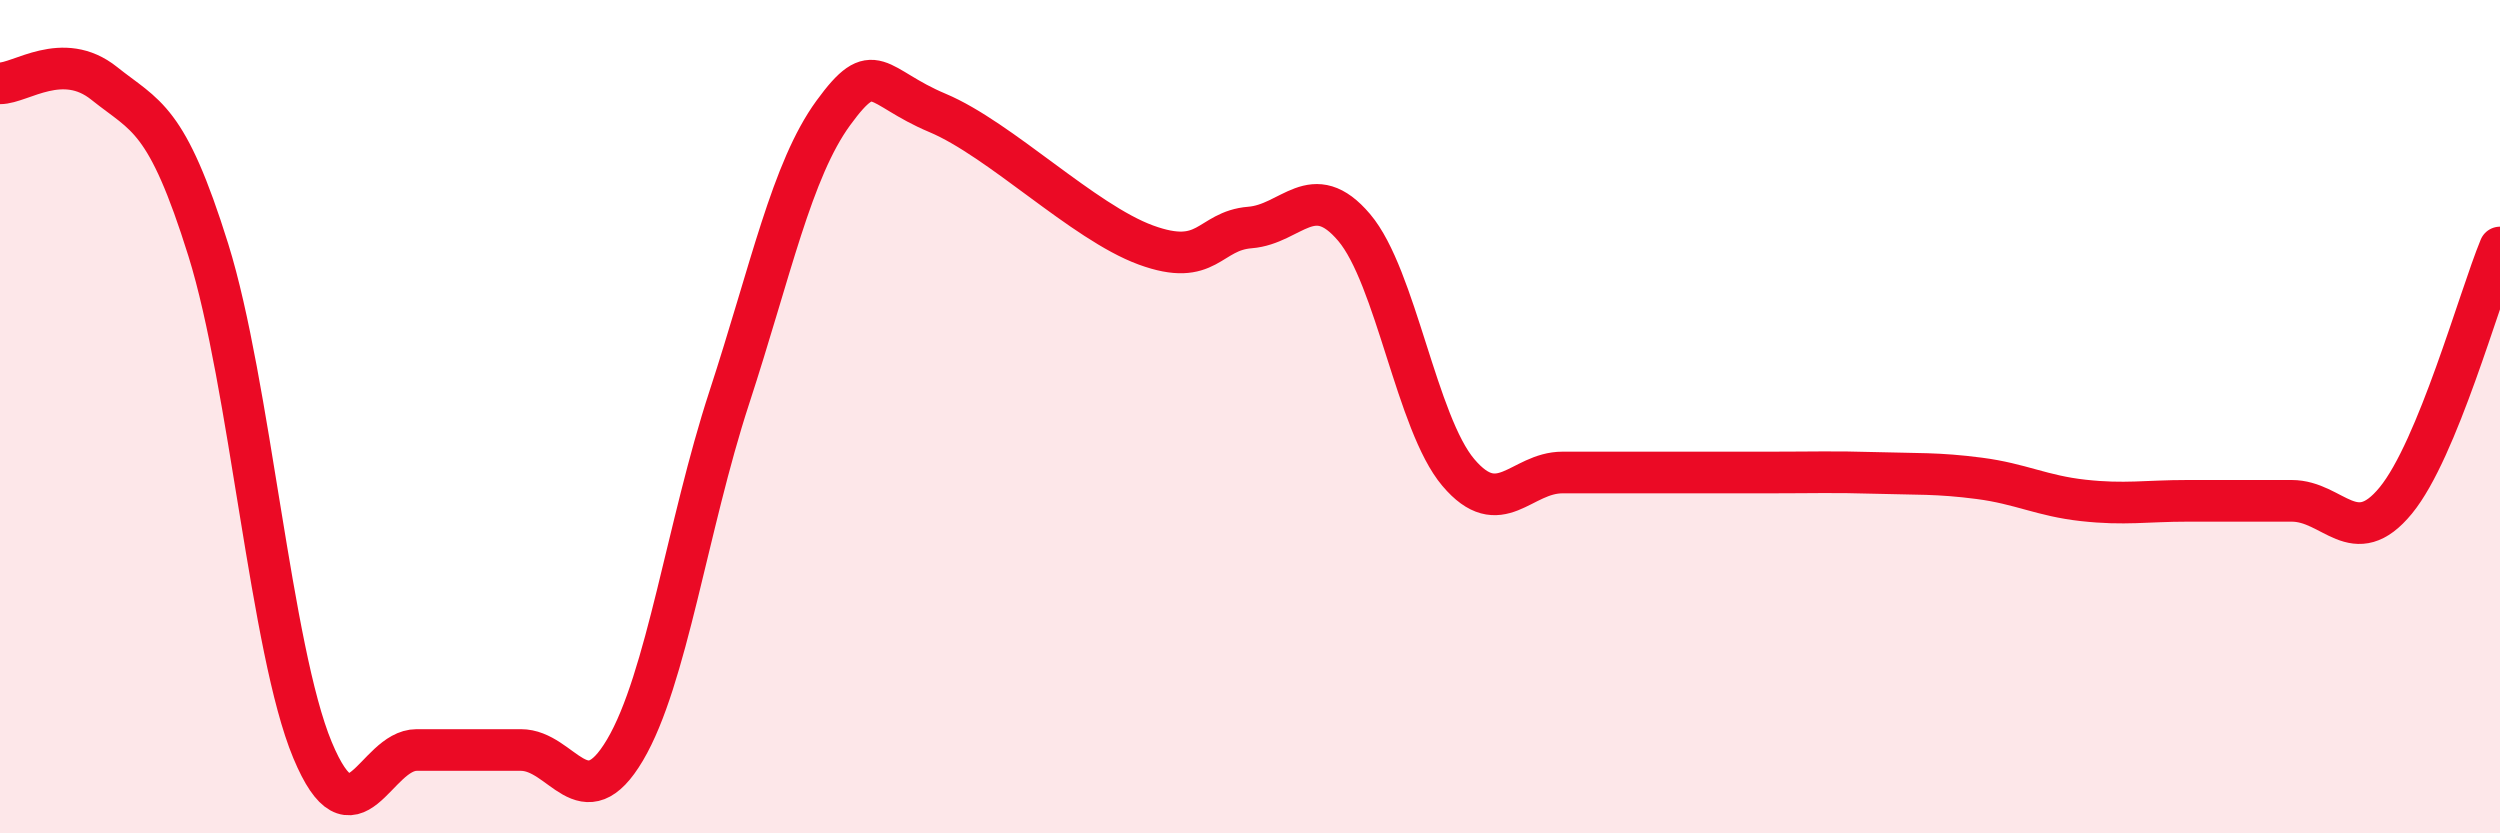 
    <svg width="60" height="20" viewBox="0 0 60 20" xmlns="http://www.w3.org/2000/svg">
      <path
        d="M 0,2 C 0.5,2 1.5,1.2 2.5,2 C 3.5,2.8 4,2.8 5,6 C 6,9.2 6.5,15.6 7.5,18 C 8.5,20.4 9,18 10,18 C 11,18 11.5,18 12.5,18 C 13.5,18 14,19.69 15,18 C 16,16.31 16.5,12.61 17.5,9.55 C 18.5,6.49 19,4.08 20,2.71 C 21,1.34 21,2.08 22.5,2.71 C 24,3.34 26,5.33 27.5,5.88 C 29,6.43 29,5.54 30,5.46 C 31,5.38 31.5,4.28 32.5,5.46 C 33.5,6.64 34,10.16 35,11.34 C 36,12.52 36.5,11.34 37.5,11.34 C 38.5,11.34 39,11.34 40,11.34 C 41,11.34 41.5,11.34 42.5,11.34 C 43.5,11.34 44,11.32 45,11.35 C 46,11.38 46.5,11.35 47.5,11.48 C 48.5,11.61 49,11.9 50,12.01 C 51,12.12 51.5,12.02 52.5,12.02 C 53.5,12.02 54,12.02 55,12.02 C 56,12.02 56.5,13.23 57.5,12.01 C 58.5,10.79 59.5,7.15 60,5.94L60 20L0 20Z"
        fill="#EB0A25"
        opacity="0.1"
        stroke-linecap="round"
        stroke-linejoin="round"
      />
      <path
        d="M 0,2 C 0.5,2 1.5,1.2 2.5,2 C 3.5,2.8 4,2.8 5,6 C 6,9.2 6.5,15.6 7.5,18 C 8.5,20.4 9,18 10,18 C 11,18 11.5,18 12.5,18 C 13.5,18 14,19.69 15,18 C 16,16.31 16.5,12.61 17.5,9.55 C 18.5,6.49 19,4.08 20,2.71 C 21,1.34 21,2.08 22.5,2.71 C 24,3.34 26,5.33 27.5,5.88 C 29,6.43 29,5.54 30,5.46 C 31,5.38 31.5,4.28 32.5,5.46 C 33.5,6.64 34,10.16 35,11.34 C 36,12.52 36.5,11.34 37.5,11.34 C 38.5,11.34 39,11.34 40,11.34 C 41,11.34 41.5,11.34 42.5,11.34 C 43.5,11.34 44,11.32 45,11.35 C 46,11.38 46.5,11.35 47.5,11.48 C 48.5,11.61 49,11.9 50,12.01 C 51,12.12 51.5,12.02 52.5,12.02 C 53.5,12.02 54,12.02 55,12.02 C 56,12.02 56.5,13.23 57.5,12.01 C 58.5,10.79 59.5,7.15 60,5.94"
        stroke="#EB0A25"
        stroke-width="1"
        fill="none"
        stroke-linecap="round"
        stroke-linejoin="round"
      />
    </svg>
  